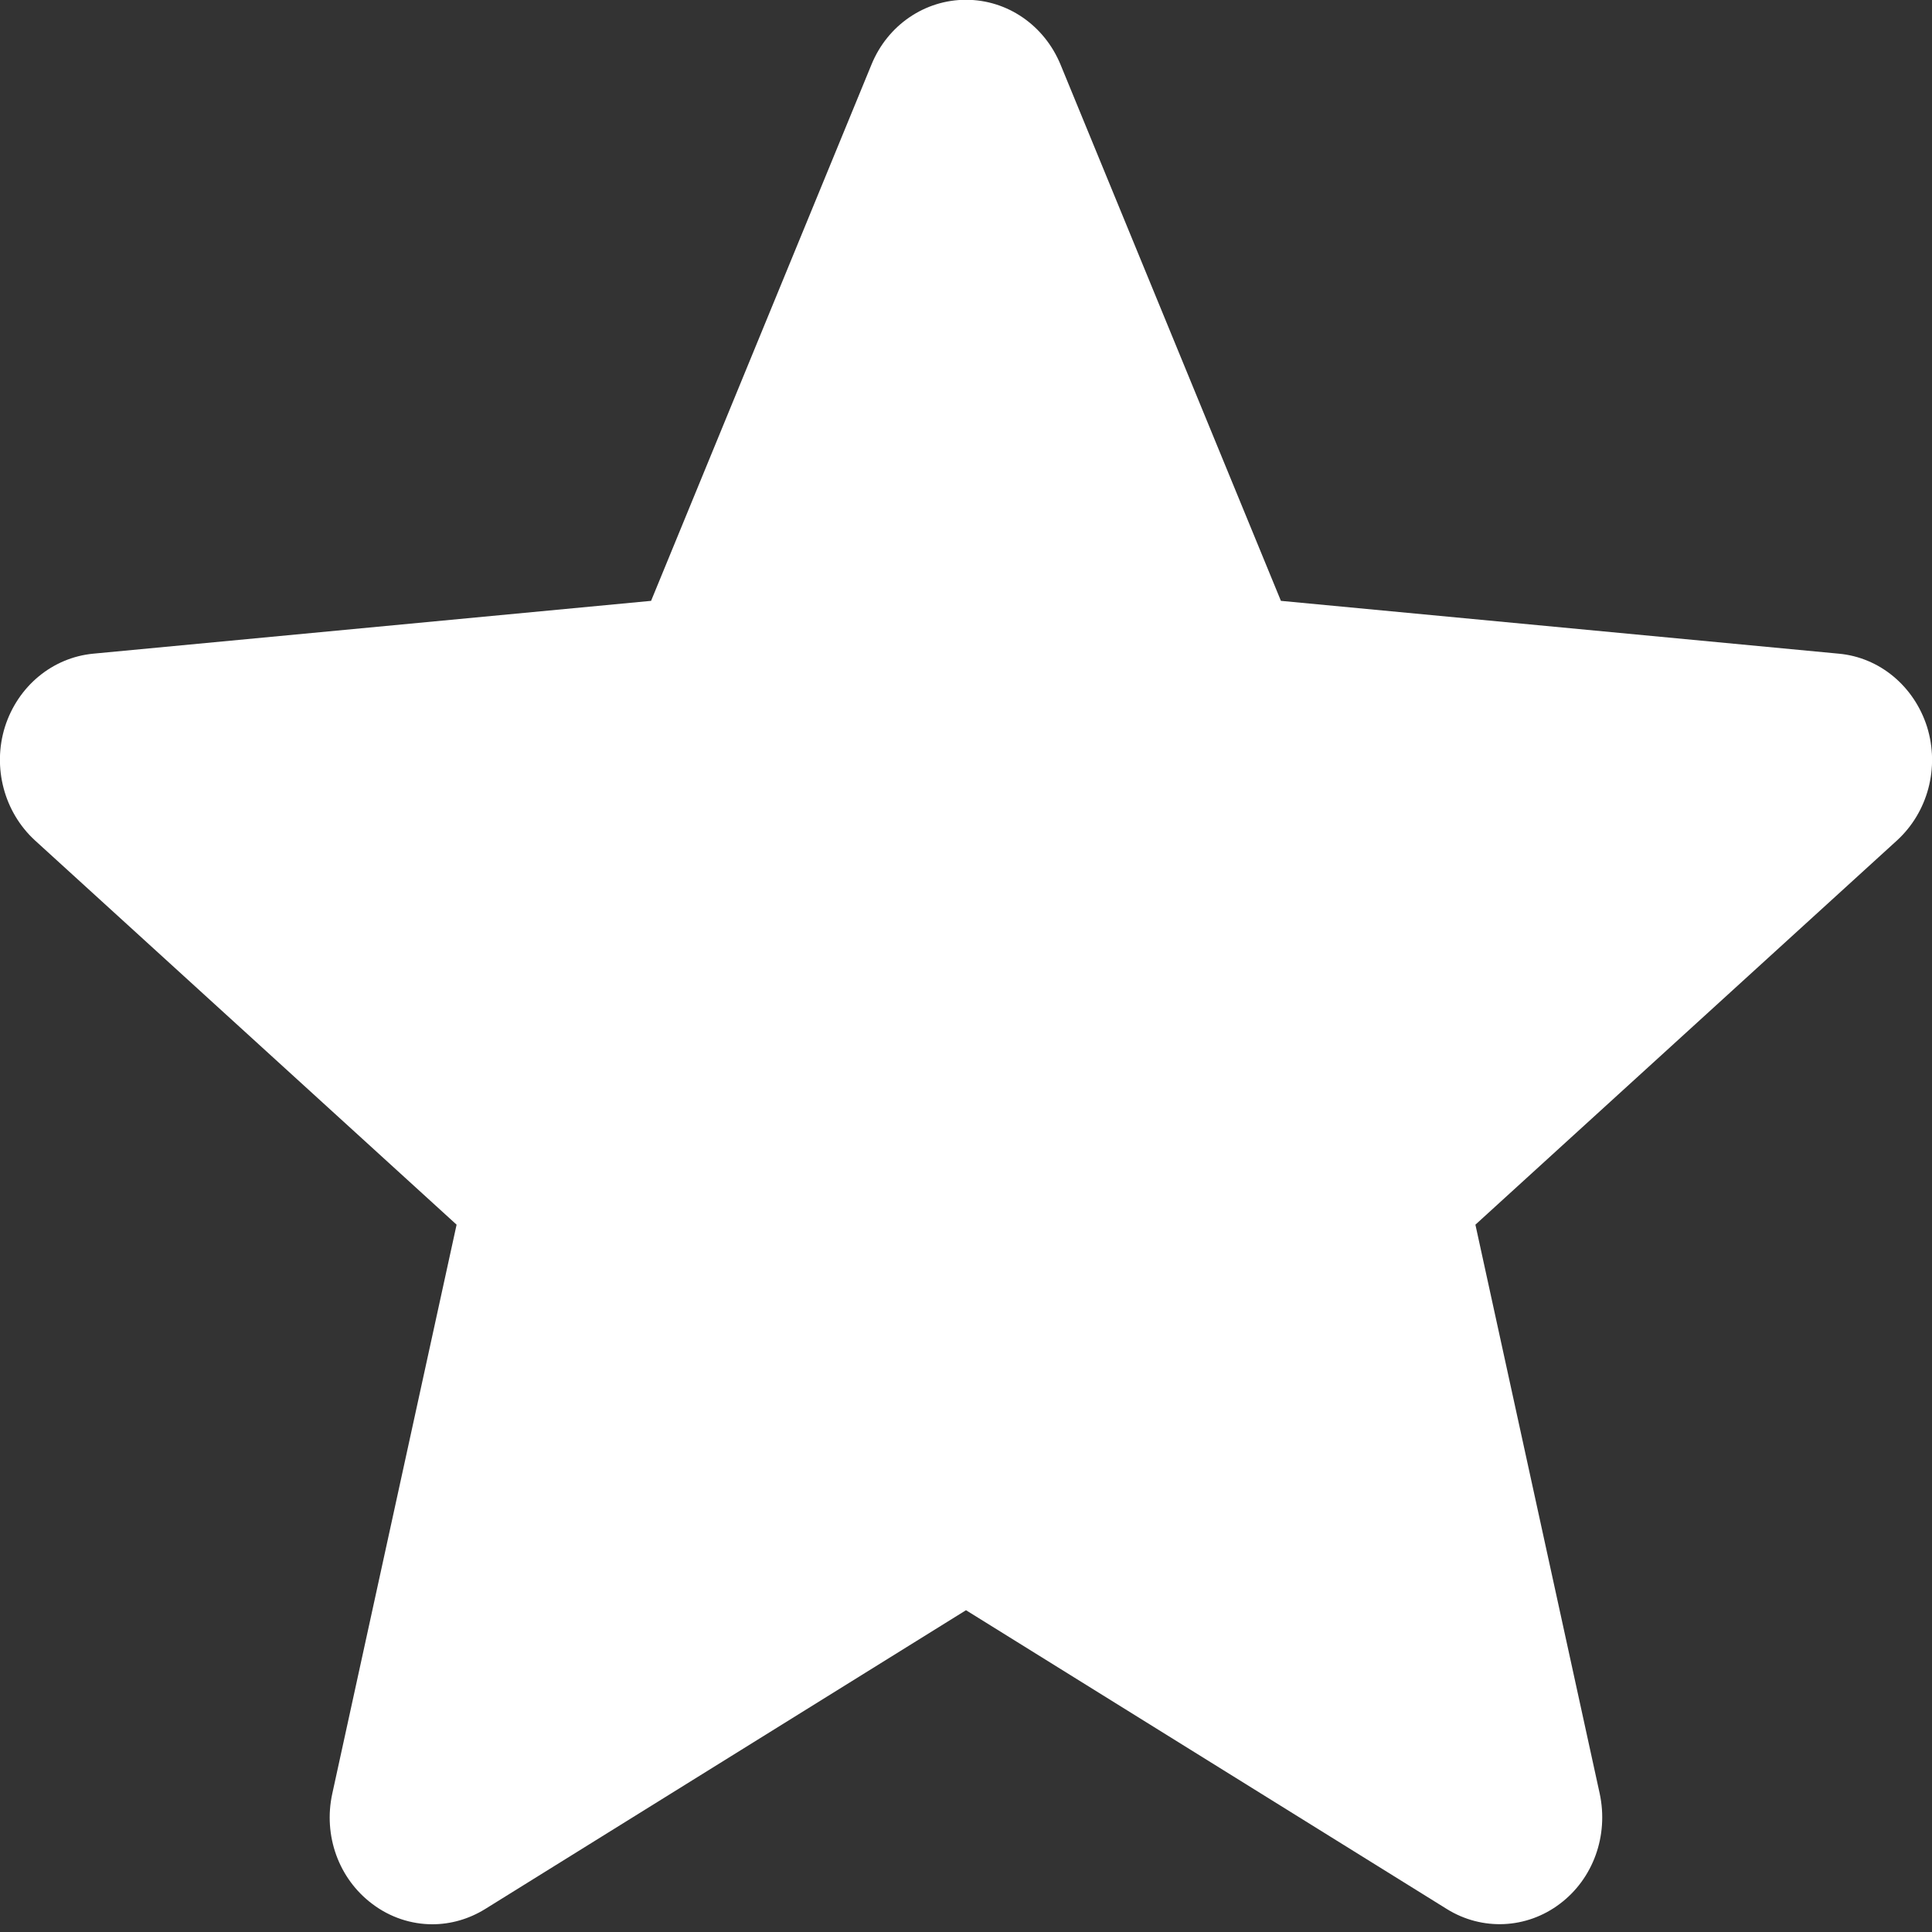 <svg xmlns="http://www.w3.org/2000/svg" xmlns:xlink="http://www.w3.org/1999/xlink" preserveAspectRatio="xMidYMid" width="9" height="9" viewBox="0 0 9 9">
  <rect x="0" y="0" width="9" height="9" fill="#333333" stroke="none"/>
  <defs>
    <style>
      .cls-1 {
        fill: #fff;
        fill-rule: evenodd;
      }
    </style>
  </defs>
  <path d="M8.977,3.386 C8.917,3.197 8.756,3.062 8.565,3.045 L5.967,2.799 L4.940,0.300 C4.864,0.117 4.692,-0.001 4.500,-0.001 C4.308,-0.001 4.135,0.117 4.060,0.300 L3.033,2.799 L0.435,3.045 C0.244,3.063 0.083,3.197 0.023,3.386 C-0.036,3.575 0.019,3.783 0.163,3.915 L2.127,5.705 L1.548,8.355 C1.505,8.551 1.578,8.752 1.734,8.869 C1.817,8.932 1.916,8.964 2.014,8.964 C2.099,8.964 2.184,8.940 2.260,8.893 L4.500,7.501 L6.740,8.893 C6.904,8.995 7.111,8.986 7.266,8.869 C7.422,8.752 7.494,8.551 7.452,8.355 L6.873,5.705 L8.837,3.915 C8.981,3.783 9.036,3.576 8.977,3.386 L8.977,3.386 Z" class="cls-1"/>
</svg>
